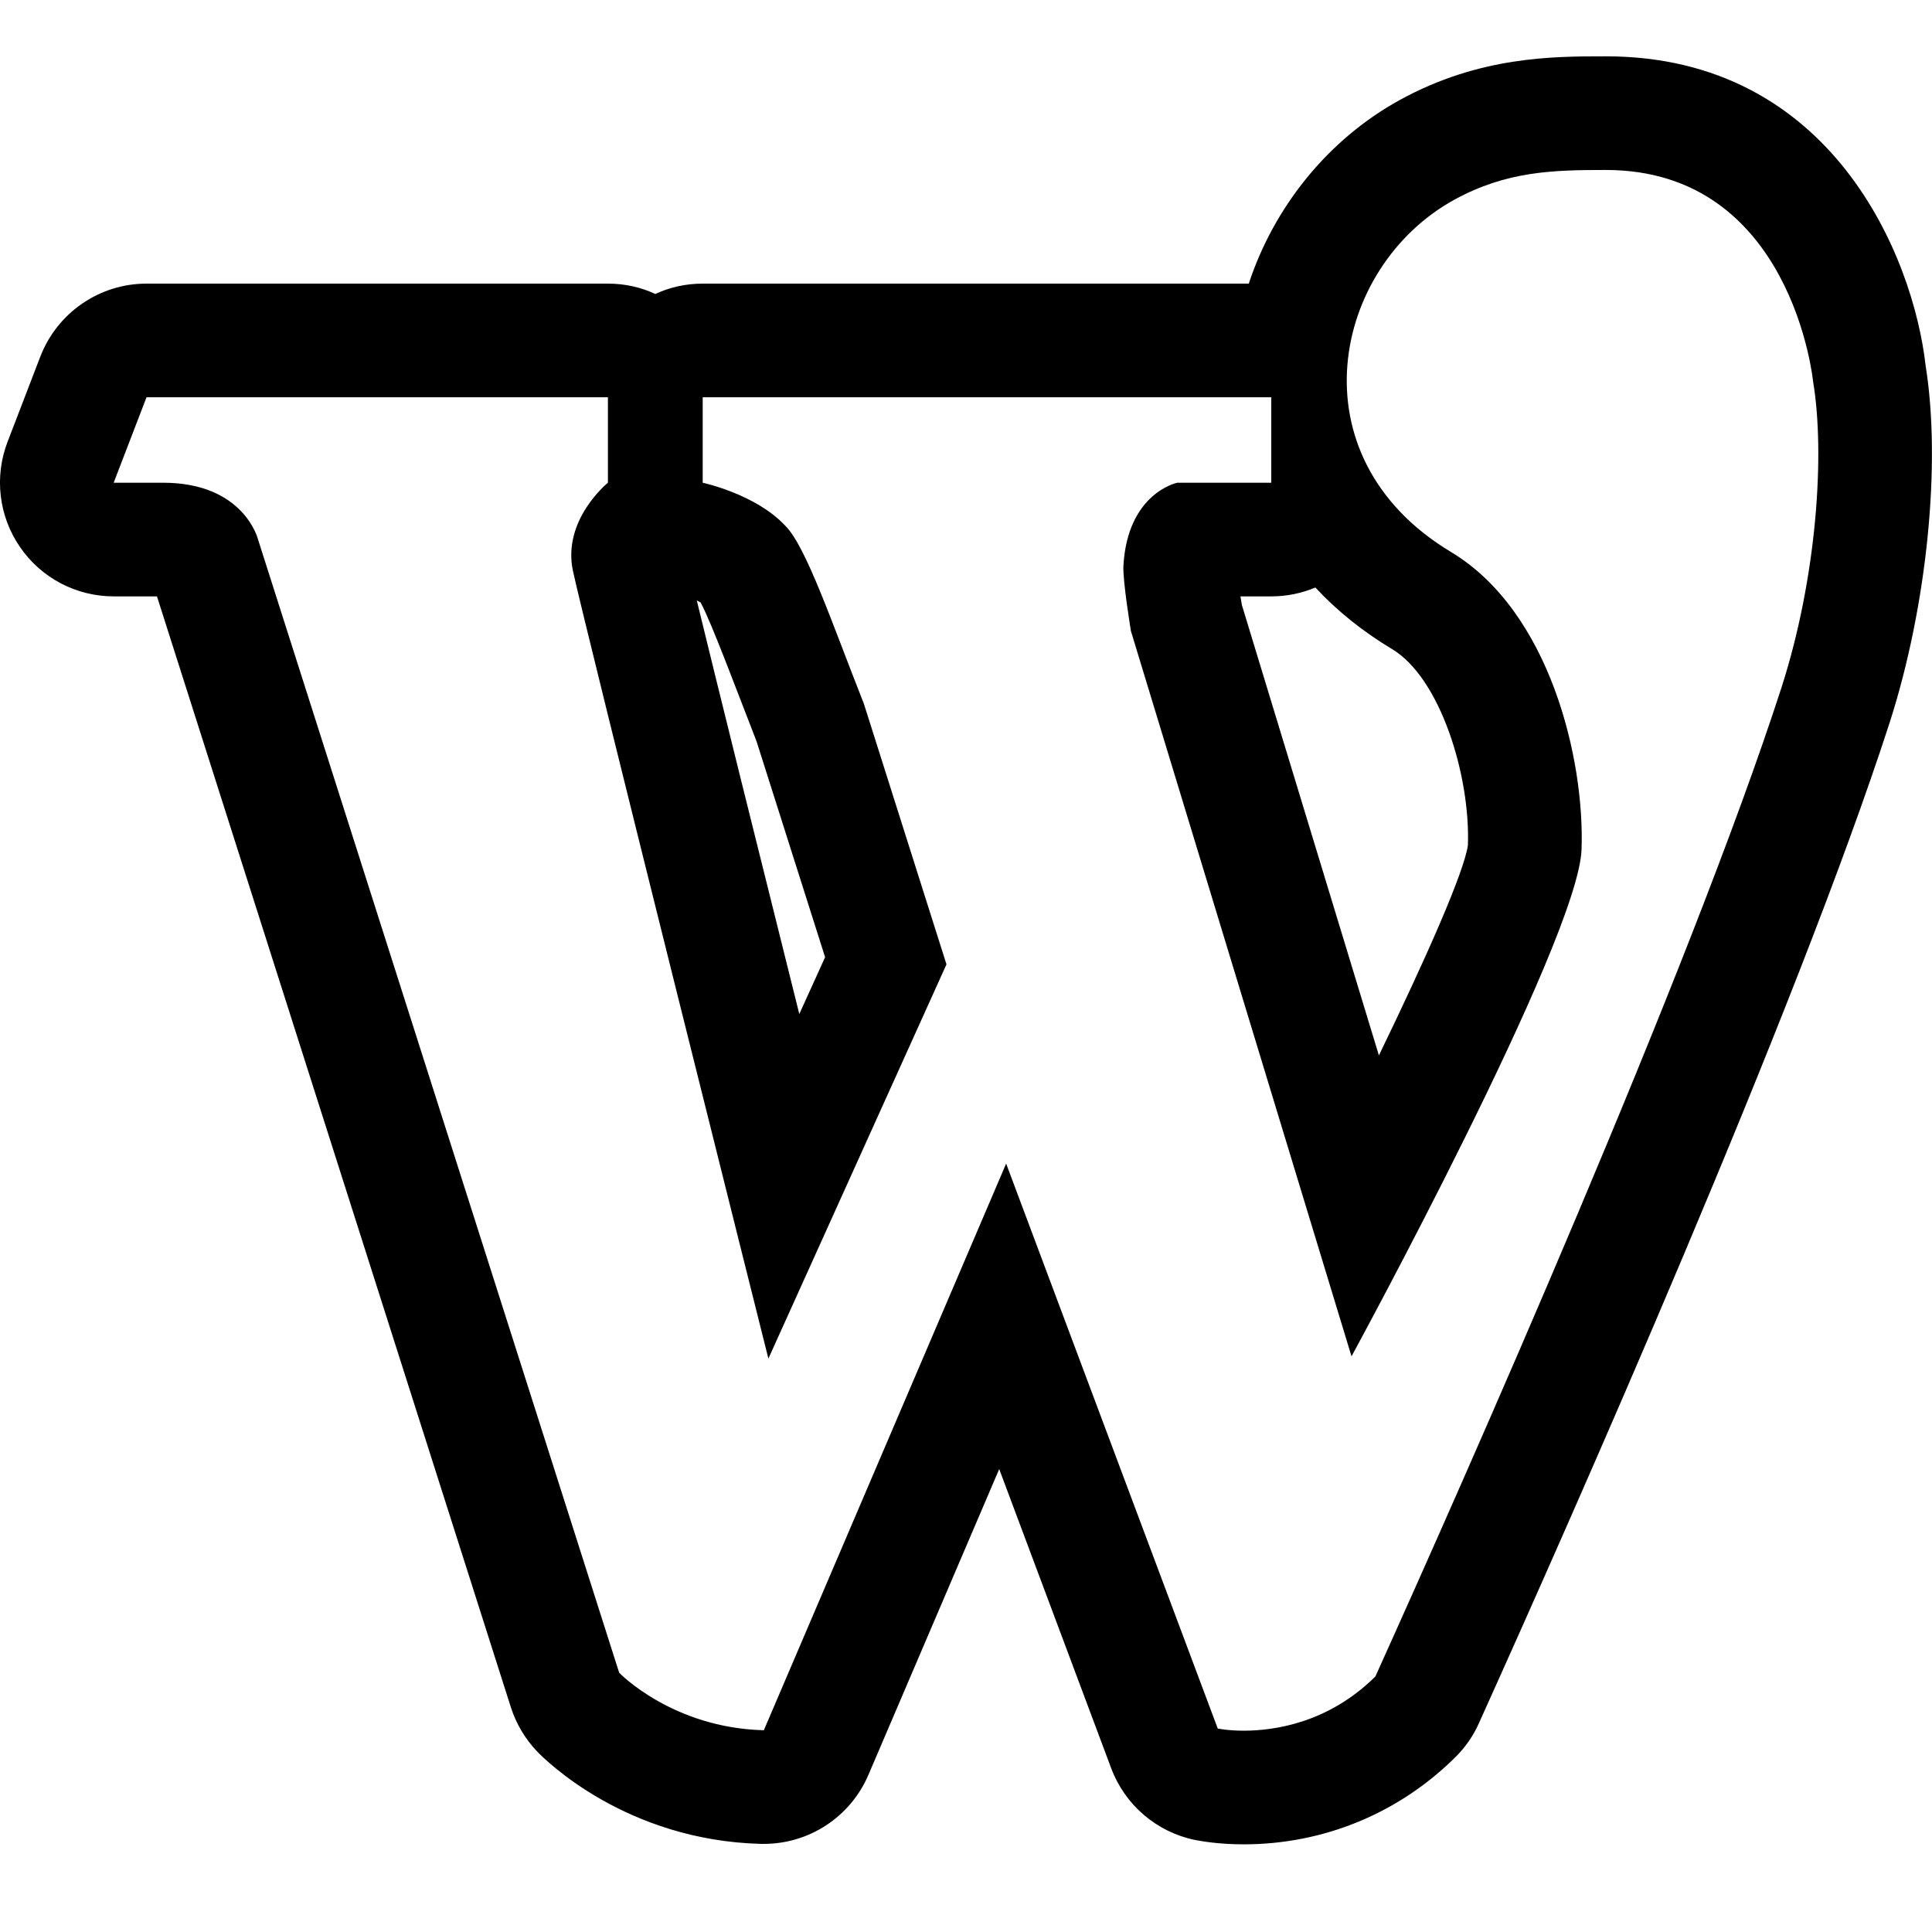 <svg viewBox="0 0 1920 1920" version="1.1" xmlns="http://www.w3.org/2000/svg">
    <path d="M1595.881,168.919 C1780.879,168.919 1801.773,378.763 1801.773,378.763 C1813.971,451.159 1805.387,574.264 1770.601,682.688 C1679.458,964.928 1454.14,1472.712 1366.837,1666.067 C1320.418,1712.034 1266.997,1719.94 1235.938,1719.94 C1220.126,1719.94 1210.187,1717.794 1210.187,1717.794 L999.891,1156.363 L759.1,1719.488 C668.07,1717.229 615.326,1662.34 615.326,1662.34 L256.286,535.639 C256.286,535.639 242.281,479.733 162.093,479.733 L112.964,479.733 L145.604,394.801 L604.145,394.801 L604.145,479.733 C604.145,479.733 558.63,516.439 569.359,567.262 C580.088,617.973 763.618,1350.17 763.618,1350.17 L940.597,958.377 L858.488,699.29 C826.978,619.667 801.114,542.98 780.446,522.537 C751.307,491.027 698.338,479.733 698.338,479.733 L698.338,394.801 L1263.383,394.801 L1263.383,479.733 L1169.98,479.733 C1169.98,479.733 1120.738,489.672 1116.446,561.954 C1115.543,576.523 1123.9,627.121 1123.9,627.121 L1343.119,1347.912 C1343.119,1347.912 1568.437,934.434 1571.712,844.307 C1574.987,754.406 1540.088,607.243 1441.717,548.401 C1284.39,453.643 1323.919,265.032 1445.444,198.396 C1497.284,170.048 1543.364,168.919 1595.881,168.919 Z M1307.204,583.864 C1328.663,607.017 1354.3,627.573 1383.439,645.079 C1431.213,673.653 1461.368,770.782 1458.771,840.241 C1454.705,867.008 1418.451,949.681 1370.338,1048.843 L1234.131,601.144 C1233.792,598.773 1233.34,595.836 1232.776,592.674 L1263.383,592.674 C1278.968,592.674 1293.764,589.512 1307.204,583.864 Z M692.465,596.74 C693.82,597.417 695.176,598.095 696.305,598.773 C702.178,609.858 711.057,631.68 719.934,654.312 L720.753,656.404 C721.572,658.497 722.391,660.594 723.206,662.687 L724.02,664.78 C727.406,673.49 730.724,682.095 733.801,690.029 L751.872,736.787 L819.976,951.262 L794.338,1007.733 C752.324,839.45 712.23,678.17 692.465,596.74 Z M1913.698,363.629 C1901.5,254.867 1820.408,55.977 1595.881,55.977 C1542.912,55.977 1470.291,55.977 1391.119,99.347 C1319.853,138.537 1266.206,205.399 1241.02,281.86 L698.338,281.86 C681.623,281.86 665.585,285.474 651.241,292.137 C636.898,285.474 621.086,281.86 604.145,281.86 L145.604,281.86 C98.846,281.86 57.058,310.66 40.117,354.255 L7.477,439.187 C-5.85,473.86 -1.22,513.05 19.9,543.657 C40.907,574.377 75.806,592.674 112.964,592.674 L155.994,592.674 L507.693,1696.674 C513.001,1713.163 521.924,1728.184 533.783,1740.608 C542.479,1749.643 622.554,1829.041 756.39,1832.429 L759.1,1832.429 C804.277,1832.429 845.161,1805.549 863.006,1763.874 L993.001,1459.949 L1104.361,1757.436 C1118.027,1793.803 1149.425,1820.57 1187.26,1828.476 C1193.698,1829.719 1211.204,1832.881 1235.938,1832.881 C1315.336,1832.881 1390.103,1802.048 1446.347,1746.255 C1456.173,1736.542 1464.192,1725.022 1469.726,1712.486 C1561.773,1508.627 1785.736,1003.441 1878.121,717.474 C1915.053,602.274 1929.284,460.872 1913.698,363.629" stroke="none" stroke-width="1" fill-rule="evenodd"/>
</svg>
